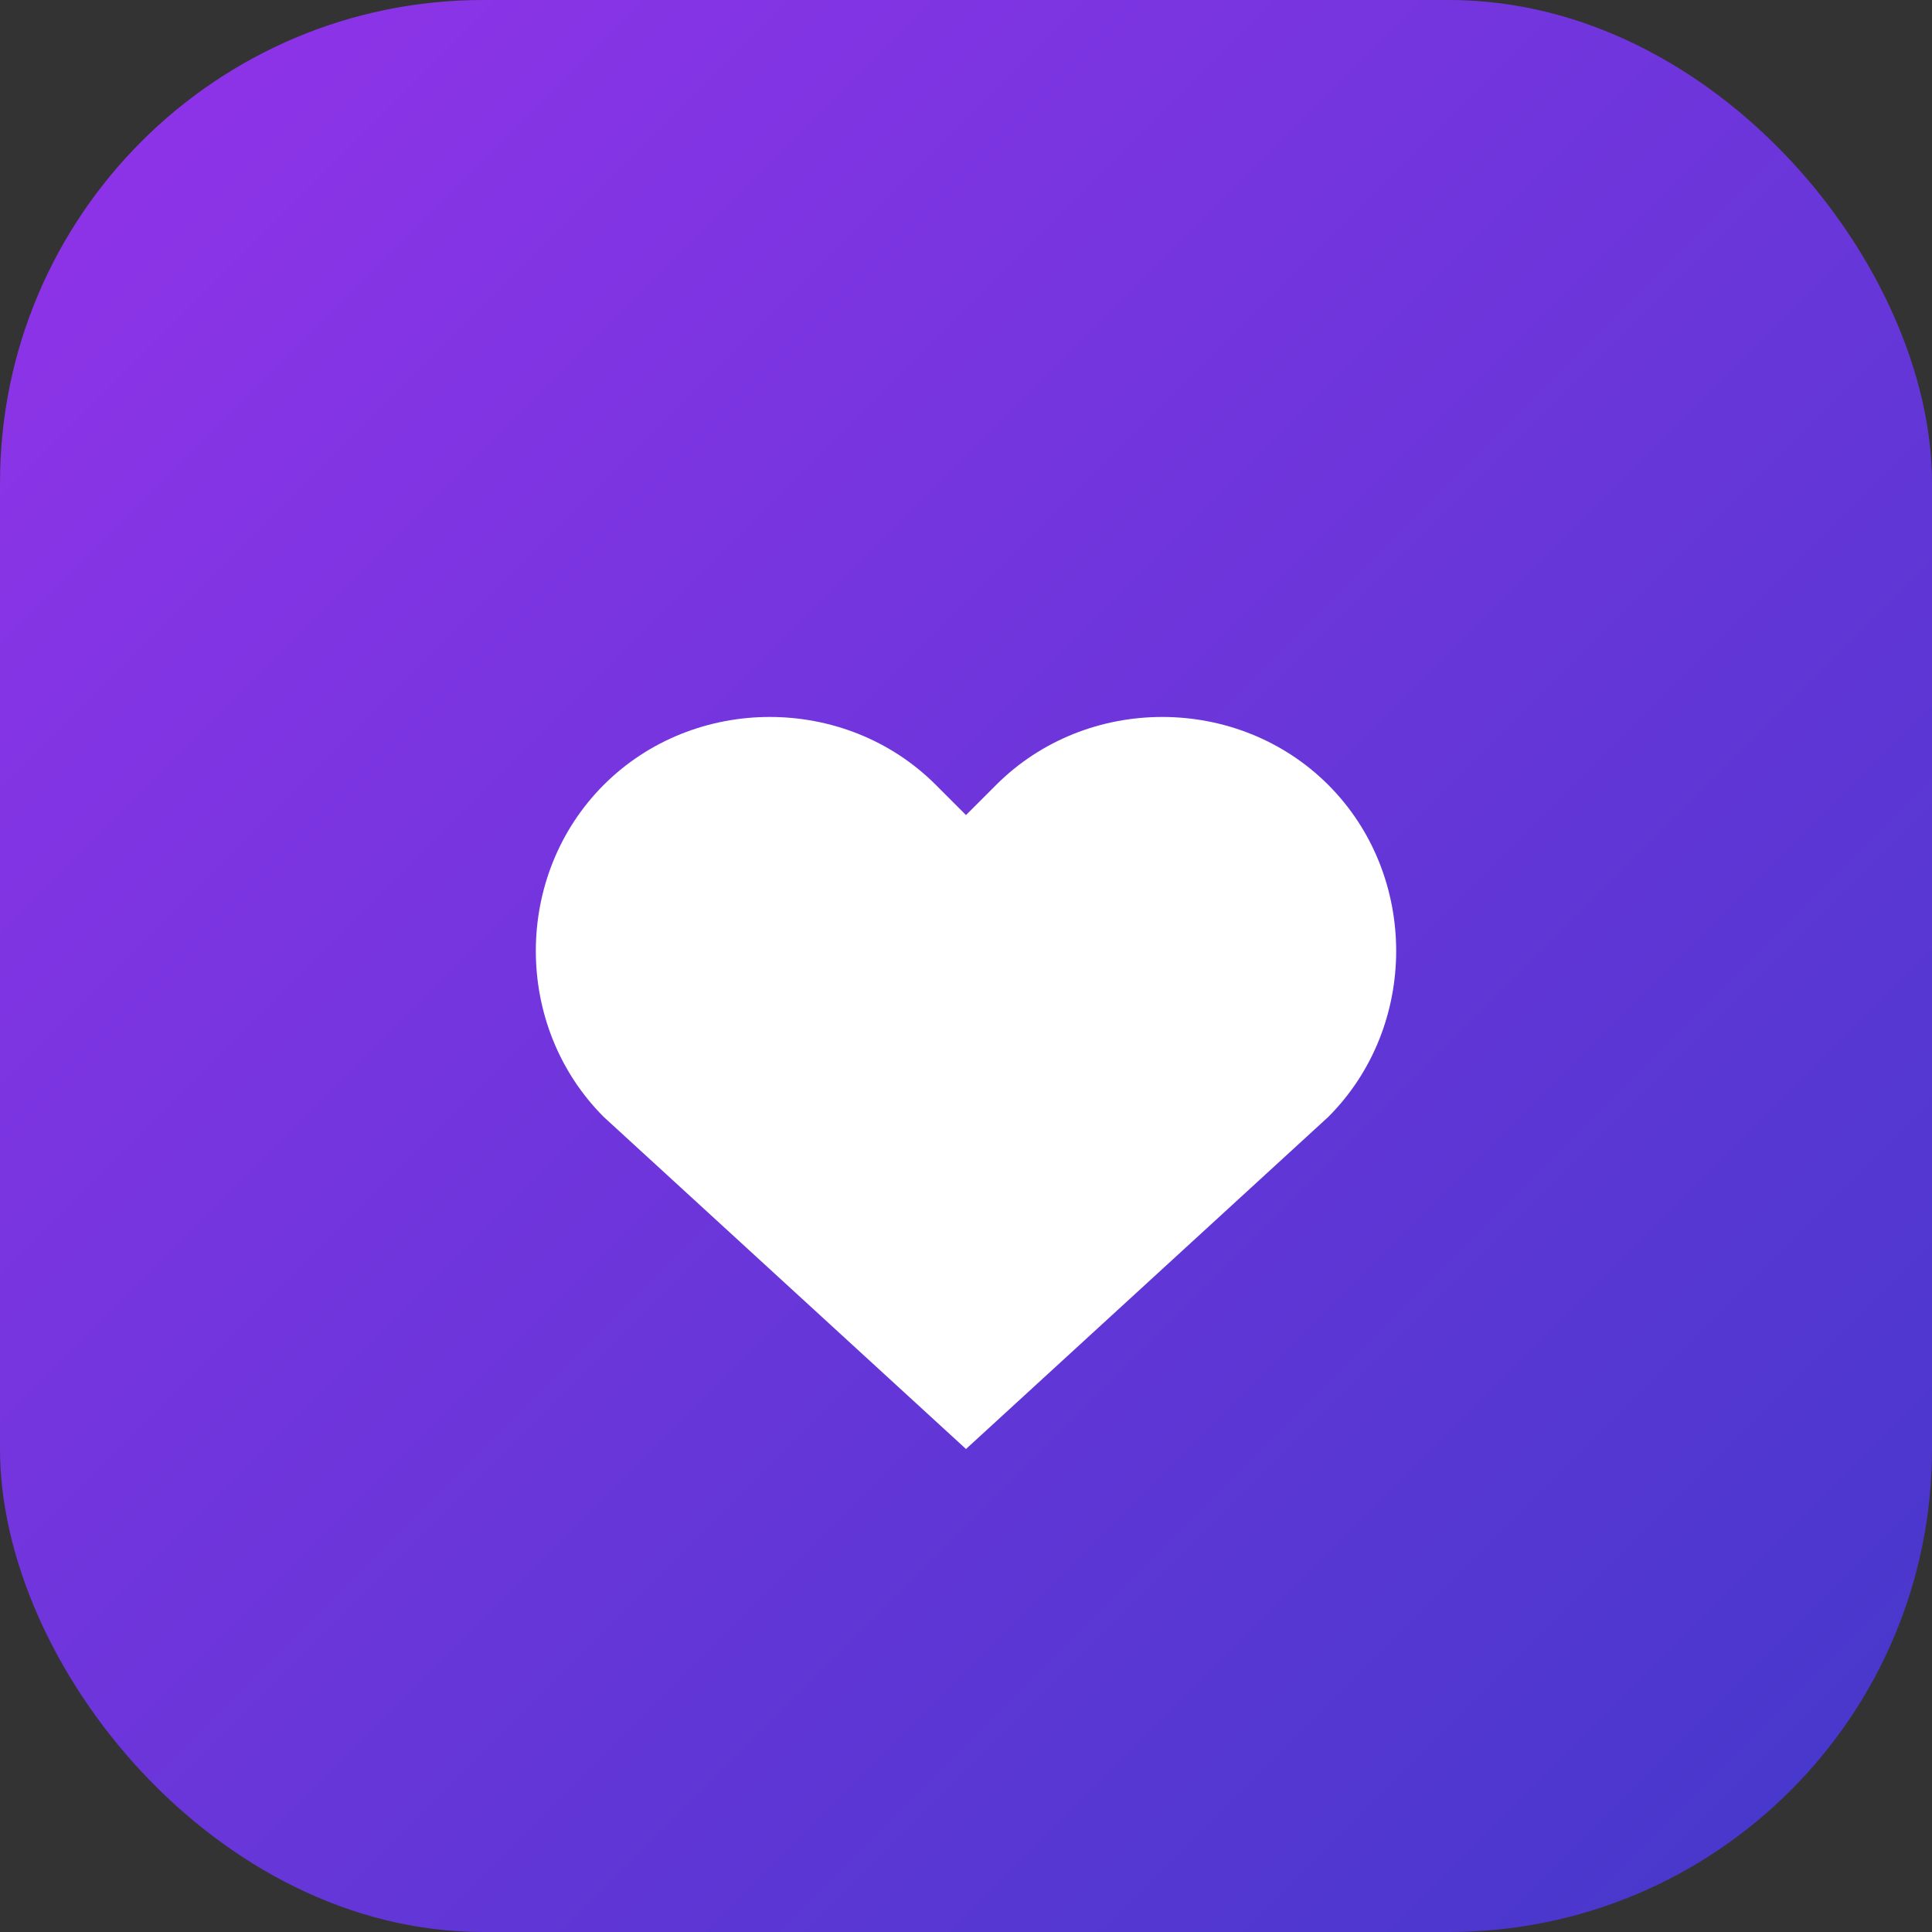 
<svg width="32" height="32" viewBox="0 0 32 32" xmlns="http://www.w3.org/2000/svg">
  <rect x="0" y="0" width="32" height="32" fill="#333333" stroke="none"/>
  <defs>
    <linearGradient id="grad" x1="0%" y1="0%" x2="100%" y2="100%">
      <stop offset="0%" style="stop-color:#9333ea;stop-opacity:1" />
      <stop offset="100%" style="stop-color:#4338ca;stop-opacity:1" />
    </linearGradient>
  </defs>
  <rect width="32" height="32" rx="8" fill="url(#grad)"/>
  <path d="M16 24l-6-5.5c-1.5-1.5-1.5-4 0-5.5s4-1.5 5.5 0l.5.5.5-.5c1.5-1.5 4-1.5 5.5 0s1.5 4 0 5.5L16 24z" fill="white"/>
</svg>
